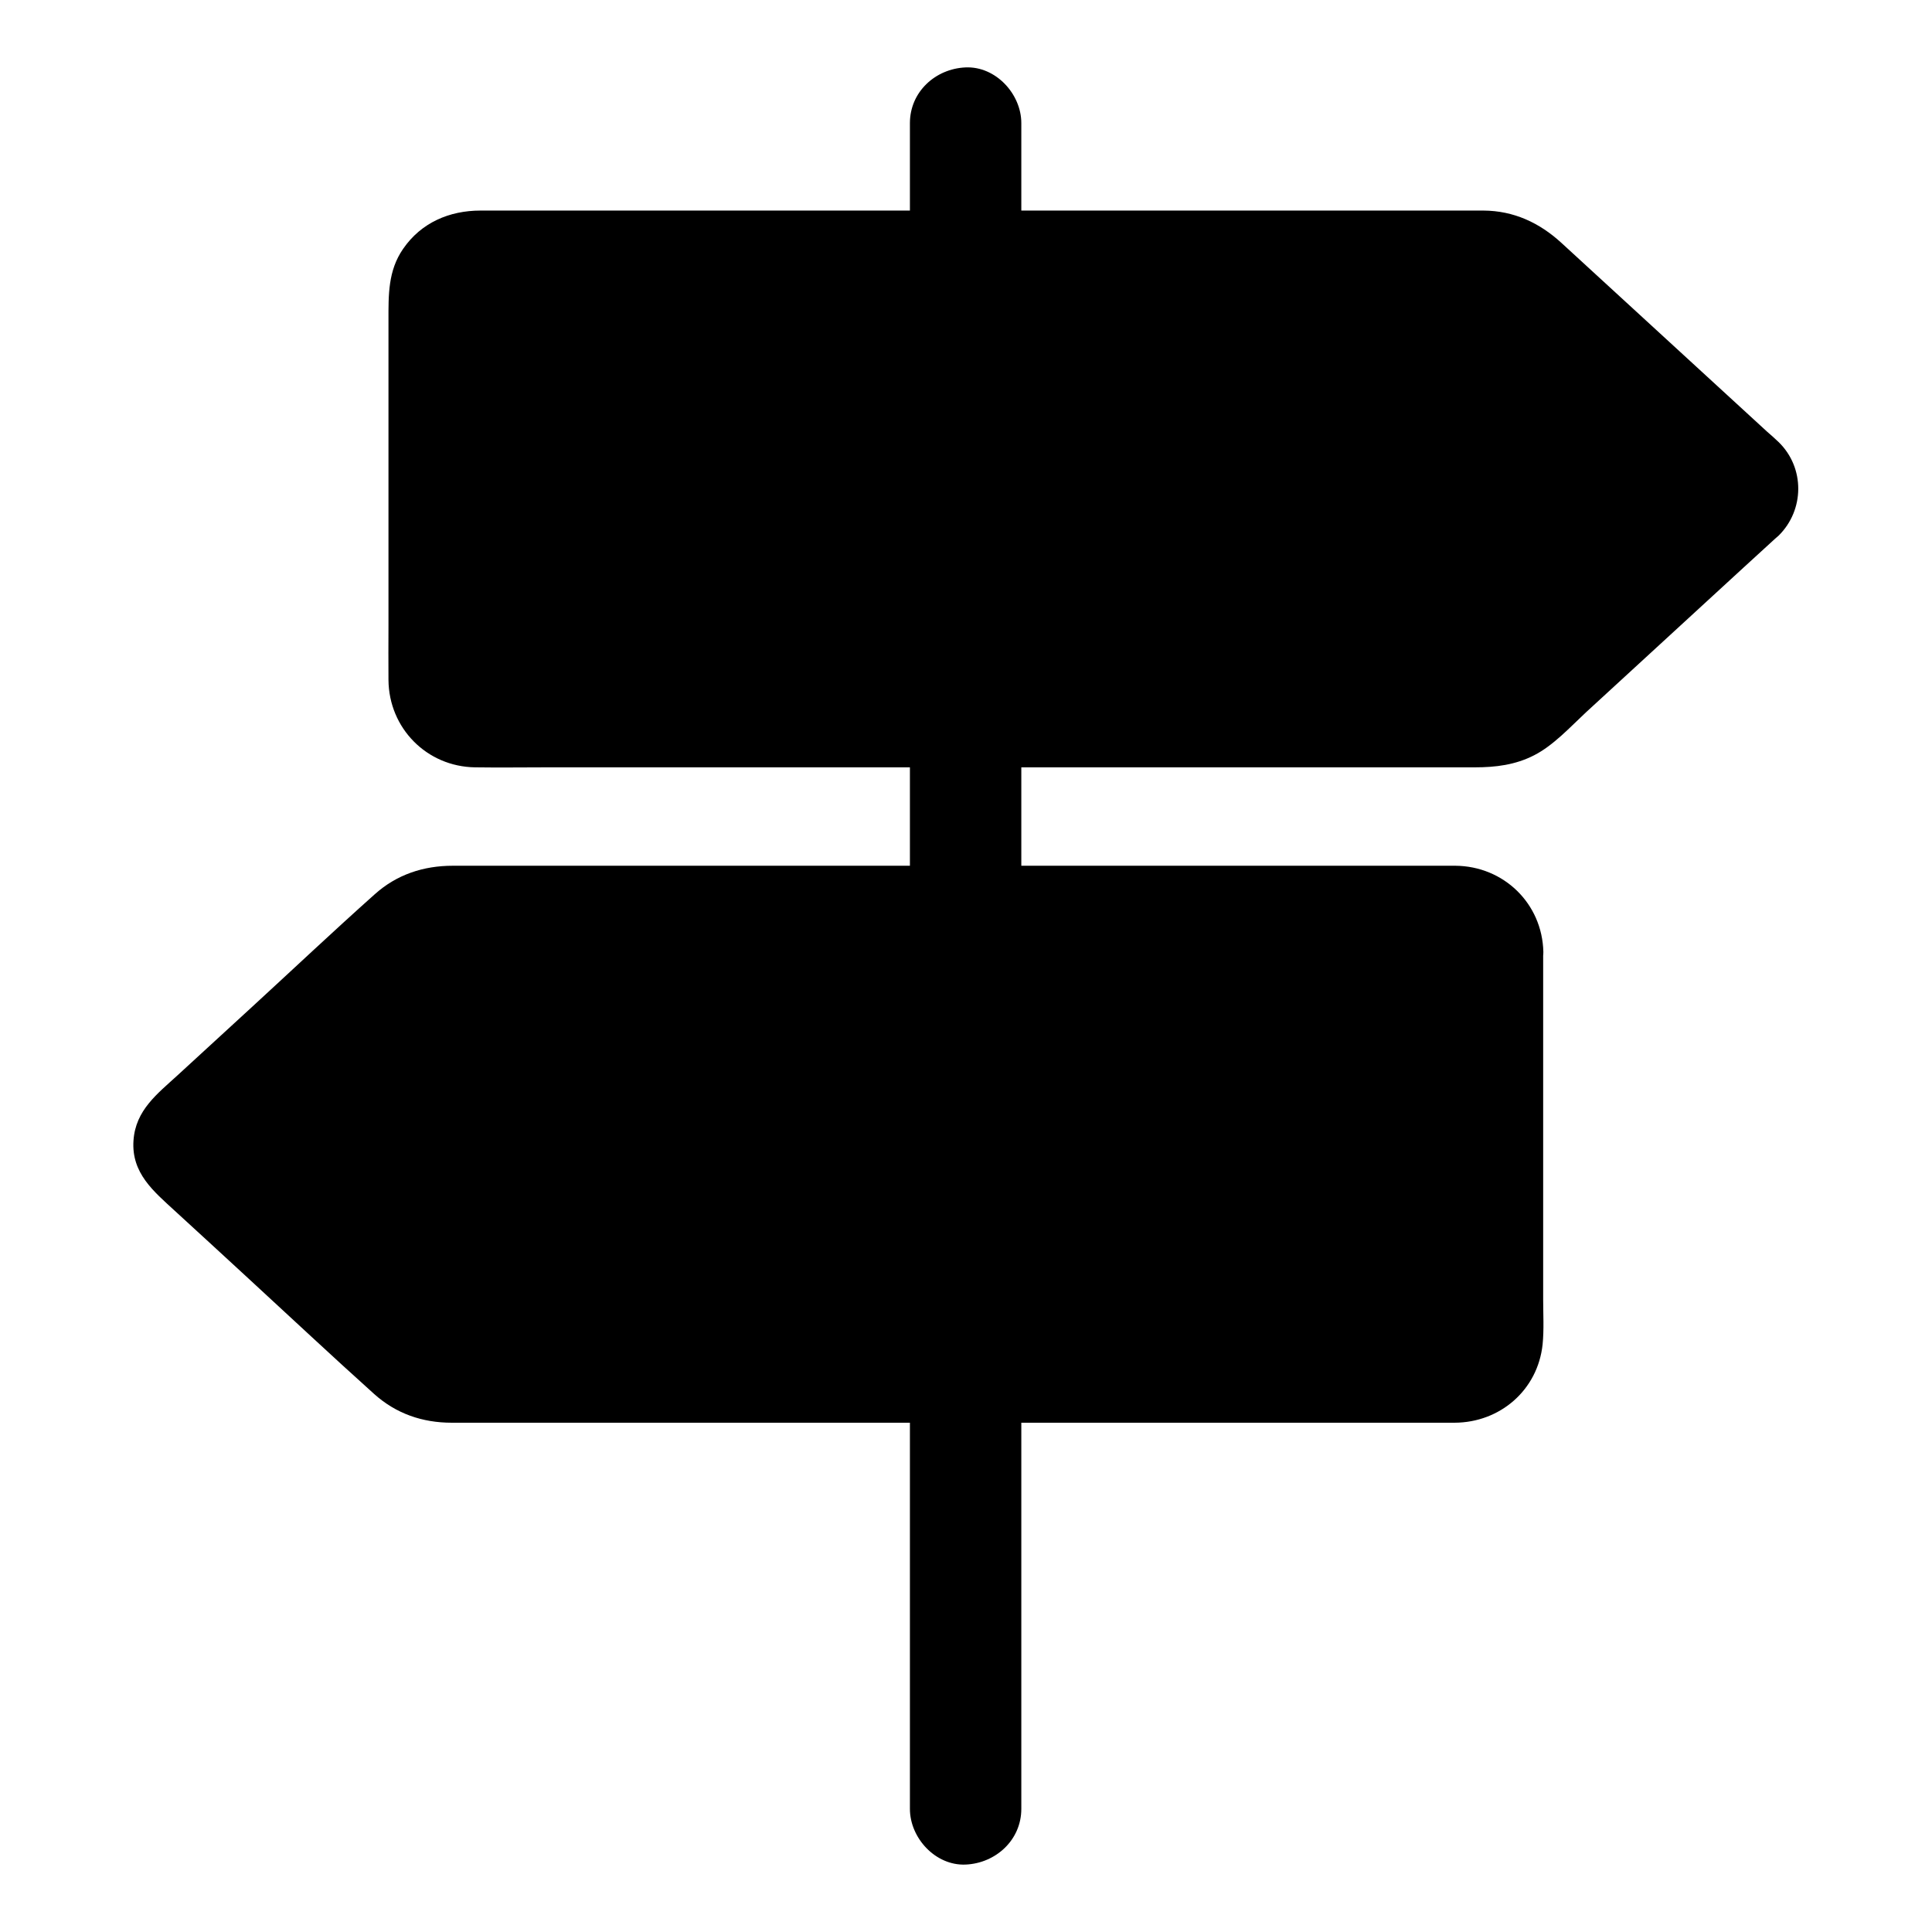 <?xml version="1.0" encoding="UTF-8"?>
<!-- Uploaded to: ICON Repo, www.iconrepo.com, Generator: ICON Repo Mixer Tools -->
<svg fill="#000000" width="800px" height="800px" version="1.1" viewBox="144 144 512 512" xmlns="http://www.w3.org/2000/svg">
 <g>
  <path d="m610.13 280.74-58.648 53.875c-3.738 3.445-8.66 5.363-13.777 5.363l-267.89-0.004c-8.512 0-15.449-6.887-15.449-15.449v-101.94c0-8.512 6.887-15.449 15.449-15.449h267.89c5.117 0 10.035 1.918 13.777 5.363l58.695 53.875c4.18 3.887 4.18 10.48-0.051 14.367z"/>
  <path d="m604.92 275.52c-10.086 9.25-20.172 18.5-30.258 27.75-6.789 6.25-13.578 12.496-20.367 18.746-2.066 1.918-4.184 3.836-6.25 5.707-1.82 1.672-2.559 2.41-4.527 3.492-1.625 0.887-4.035 1.328-5.856 1.379h-0.492-2.559-11.02-40.688-56.434-60.418-53.43-35.129-7.231-0.492c-0.441 0-0.934-0.051-1.379-0.051 1.426 0.098-0.789-0.297-1.277-0.395-0.297-0.051-1.328-0.543-0.051 0.051-0.492-0.246-0.934-0.492-1.426-0.738-0.297-0.148-0.543-0.344-0.836-0.492 1.082 0.688 0.246 0.195 0-0.051-0.641-0.59-1.23-1.18-1.77-1.871 0.836 1.082-0.246-0.543-0.441-0.934-0.098-0.195-0.641-1.426-0.297-0.59 0.344 0.836-0.297-0.984-0.246-0.984-0.098-0.441-0.195-0.836-0.297-1.277 0.051 0.148 0.098 1.18 0.051 0.297 0-0.344-0.051-0.688-0.051-1.031v-0.344c-0.098-13.48 0-26.914 0-40.395v-53.531-6.394-1.23c0-0.395 0.051-0.738 0.051-1.133 0.051-1.18-0.246 1.082 0-0.051 0.098-0.441 0.195-0.836 0.297-1.277 0.098-0.297 0.195-0.641 0.297-0.934-0.492 1.426 0.195-0.344 0.344-0.59 0.148-0.297 0.344-0.543 0.492-0.836 0.543-0.984-0.738 0.789 0-0.051 0.492-0.59 1.031-1.082 1.574-1.625 0.984-0.934 0.297-0.195 0-0.051 0.344-0.246 0.738-0.492 1.082-0.688 0.395-0.195 0.738-0.395 1.133-0.59-0.688 0.297-0.59 0.195 0.051 0.051 0.395-0.098 2.805-0.492 1.277-0.395 0.441-0.051 0.934-0.051 1.379-0.051h0.098 1.82 26.422 48.461 59.336 59.137 47.184 24.254 1.18c3.344 0.051 6.445 1.277 9.199 3.789 4.43 4.035 8.855 8.117 13.285 12.203 13.383 12.25 26.715 24.551 40.098 36.801 1.426 1.277 2.856 2.559 4.231 3.887 0.098 0.098 0.246 0.195 0.344 0.297l0.051 0.051c1.426 1.18-0.098-0.441 0.395 0.344 0.098 0.148 0.738 1.426 0.395 0.59-0.344-0.789 0.098 0.492 0.148 0.688 0.297 0.738 0-0.098 0-0.344v1.328c0.098-1.625-0.738 1.379-0.051 0.051-0.148 0.297-0.344 0.59-0.492 0.887-0.547 1.172 1.223-0.992-0.301 0.535-2.856 2.805-2.805 7.625 0 10.43 2.856 2.856 7.578 2.805 10.43 0 6.887-6.789 6.988-18.008 0-24.797-0.984-0.934-2.016-1.871-3.051-2.754-5.805-5.312-11.562-10.629-17.367-15.941-12.398-11.367-24.746-22.73-37.145-34.094-5.856-5.363-12.645-8.512-20.664-8.562h-7.477-36.359-55.004-61.695-56.48-39.312-9.445c-8.266 0-15.742 3.199-20.516 10.137-4.035 5.805-3.887 12.301-3.887 18.941v22.977 57.957c0 4.773-0.051 9.594 0 14.367 0.098 12.793 10.137 22.977 22.926 23.172 6.496 0.098 13.039 0 19.582 0h45.312 59.137 61.008 50.973 28.98c5.461 0 10.727-0.641 15.695-3.199 5.117-2.609 9.543-7.477 13.727-11.367 13.922-12.793 27.848-25.586 41.77-38.375 3.102-2.805 6.148-5.656 9.25-8.461 2.953-2.707 2.754-7.723 0-10.43-2.859-2.953-7.438-2.707-10.387 0z"/>
  <path d="m545.63 396.26v101.99c0 8.512-6.887 15.449-15.449 15.449h-267.89c-5.117 0-10.035-1.918-13.777-5.363l-58.648-53.922c-4.184-3.836-4.184-10.48 0-14.316l58.695-53.875c3.738-3.445 8.66-5.363 13.777-5.363h267.89c8.512-0.051 15.402 6.84 15.402 15.398z"/>
  <path d="m538.25 396.26v35.719 55.547c0 3.543 0.051 7.133 0 10.676 0 0.492-0.195 2.016 0.051 0.738-0.148 0.887-0.395 1.723-0.688 2.559 0.441-1.277-0.297 0.441-0.492 0.887-0.098 0.195-0.836 1.328-0.344 0.59 0.543-0.738-0.543 0.59-0.641 0.738-0.395 0.395-2.066 1.625-0.934 0.934-0.641 0.395-1.277 0.789-1.969 1.133-0.738 0.395 0.148-0.051 0.246-0.098-0.395 0.148-0.836 0.297-1.23 0.395-0.441 0.098-0.836 0.195-1.277 0.297 1.082-0.195 0.246-0.051-0.395-0.051h-1.426-24.008-47.281-58.844-59.336-48.609-26.668-1.871-0.098-0.395c-0.148 0-1.77-0.098-1.031 0 0.492 0.051-1.328-0.246-1.379-0.297-2.164-0.492-2.461-0.641-4.43-1.871-1.031-0.641-0.688-0.395-1.426-1.082-3.543-3.297-7.133-6.543-10.727-9.84-13.629-12.496-27.258-24.992-40.887-37.539-1.918-1.77-3.887-3.543-5.805-5.312-0.395-0.344-0.738-0.688-1.133-1.031-0.195-0.195-0.887-0.836-0.492-0.395 0.543 0.59-0.297-0.492-0.395-0.641-0.59-0.934 0.246 0.984-0.051-0.051-0.098-0.297-0.148-0.641-0.246-0.934 0.395 1.379 0.098-0.148 0.098-0.641 0 0.246-0.297 1.082 0 0.344 0.098-0.195 0.543-1.477 0.148-0.688-0.297 0.688 1.277-1.426 0.297-0.441 0.195-0.195 0.441-0.441 0.641-0.641 0.441-0.395 0.887-0.836 1.328-1.23 1.969-1.82 3.938-3.641 5.902-5.461 13.629-12.547 27.258-25.043 40.934-37.59 3.445-3.148 6.887-6.297 10.332-9.496 0.195-0.195 0.441-0.395 0.641-0.543-0.148 0.098-0.59 0.441 0.098-0.051 0.441-0.297 0.887-0.59 1.328-0.836 0.297-0.148 2.164-1.031 1.477-0.789 1.082-0.395 2.262-0.738 3.445-0.934 1.277-0.195-0.887 0.051 0.395 0 0.395 0 0.789-0.051 1.18-0.051h0.148 1.969 26.863 48.953 59.434 58.793 47.035 23.664 1.672c0.098 0 1.23 0.098 0.344 0-0.934-0.098 0.441 0.098 0.641 0.148 0.441 0.098 2.312 0.789 1.031 0.246 0.789 0.344 1.523 0.789 2.262 1.277-1.133-0.738 0.395 0.344 0.738 0.688 0.297 0.297 0.59 0.641 0.887 0.934 0.738 0.836-0.543-0.934 0 0.051 0.344 0.641 0.789 1.277 1.082 1.969-0.59-1.379 0.195 0.984 0.297 1.328 0.051 0.098 0.195 1.18 0.098 0.344-0.094-1.172 0.055 1.043 0.055 0.992 0.098 3.836 3.344 7.578 7.379 7.379 3.938-0.195 7.477-3.246 7.379-7.379-0.297-12.84-10.527-22.73-23.32-22.828h-7.332-36.164-54.906-61.695-56.531-39.457-9.594c-7.773 0-14.859 2.312-20.715 7.578-10.922 9.742-21.598 19.828-32.375 29.719-6.594 6.051-13.234 12.152-19.828 18.203-5.363 4.922-11.168 9.25-11.711 17.32-0.59 8.66 5.363 13.48 10.973 18.648 6.496 5.953 12.988 11.906 19.434 17.859 11.121 10.234 22.141 20.566 33.359 30.652 5.805 5.215 12.793 7.625 20.566 7.625h9.199 38.918 56.285 61.695 55.203 36.754 7.723c12.055-0.051 22.043-8.66 23.32-20.762 0.395-3.938 0.148-8.02 0.148-11.957v-25.289-56.48-10.234c0-3.836-3.394-7.578-7.379-7.379-3.934 0.094-7.328 3.191-7.328 7.324z"/>
  <path d="m414.66 380.81v-40.836c0-7.723-6.789-15.105-14.762-14.762-8.02 0.344-14.762 6.496-14.762 14.762v40.836c0 7.723 6.789 15.105 14.762 14.762 7.973-0.344 14.762-6.496 14.762-14.762z"/>
  <path d="m414.66 623.37v-37.195-58.992-13.531c0-7.723-6.789-15.105-14.762-14.762-8.02 0.344-14.762 6.496-14.762 14.762v37.195 58.992 13.531c0 7.723 6.789 15.105 14.762 14.762 7.973-0.348 14.762-6.496 14.762-14.762z"/>
  <path d="m414.66 207.13v-30.504c0-7.723-6.789-15.105-14.762-14.762-8.02 0.344-14.762 6.496-14.762 14.762v30.504c0 7.723 6.789 15.105 14.762 14.762 7.973-0.344 14.762-6.496 14.762-14.762z"/>
 </g>
</svg>